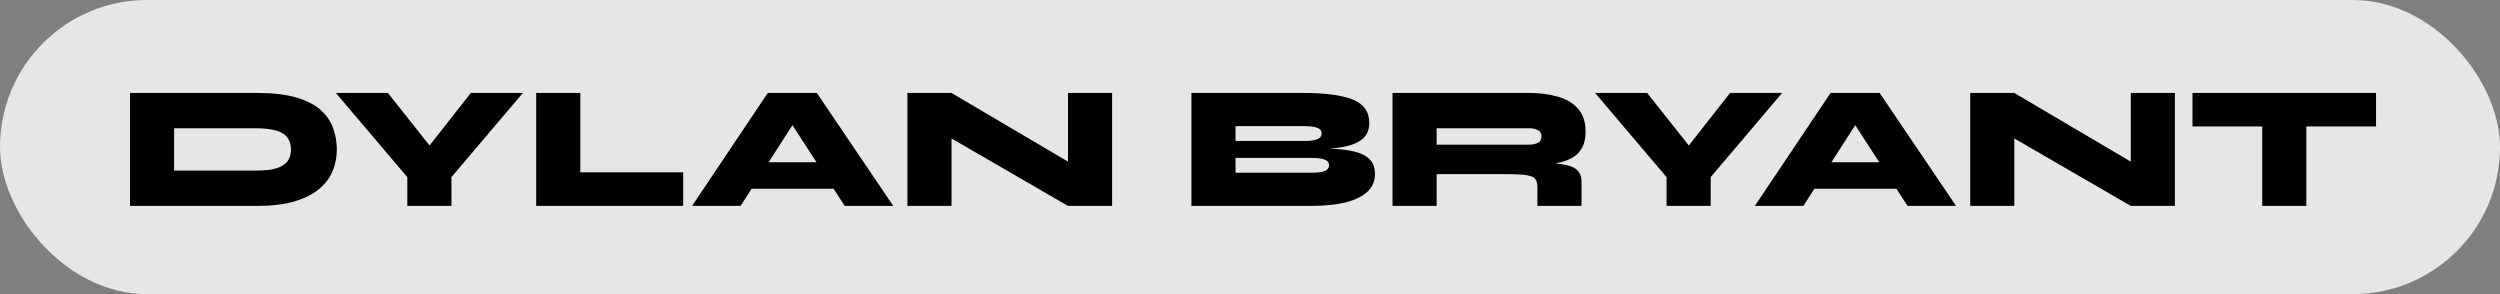 <svg width="340" height="40" viewBox="0 0 340 40" fill="none" xmlns="http://www.w3.org/2000/svg">
<rect x="0" y="0" width="340" height="40" fill="#808080" stroke="none"/>
<rect width="340" height="40" rx="20" fill="white" fill-opacity="0.8"/>
<path d="M34.96 12.64C37.12 12.64 38.904 12.848 40.312 13.264C41.72 13.68 42.824 14.248 43.624 14.968C44.424 15.688 44.984 16.512 45.304 17.44C45.64 18.352 45.808 19.312 45.808 20.32C45.808 21.328 45.624 22.296 45.256 23.224C44.888 24.136 44.28 24.952 43.432 25.672C42.6 26.392 41.488 26.96 40.096 27.376C38.72 27.792 37.008 28 34.96 28H17.68V12.64H34.96ZM23.68 23.2H34.72C35.616 23.2 36.376 23.144 37 23.032C37.624 22.904 38.12 22.72 38.488 22.48C38.872 22.24 39.144 21.944 39.304 21.592C39.48 21.224 39.568 20.8 39.568 20.32C39.568 19.84 39.48 19.424 39.304 19.072C39.144 18.704 38.872 18.4 38.488 18.16C38.12 17.92 37.624 17.744 37 17.632C36.376 17.504 35.616 17.44 34.72 17.44H23.68V23.2ZM71.115 12.64L61.395 24.088V28H55.395V24.088L45.675 12.64H52.755L60.651 22.6H56.211L64.035 12.64H71.115ZM78.922 12.64V23.44H92.914V28H72.922V12.64H78.922ZM99.499 25.672V22.072H115.915V25.672H99.499ZM94.123 28L104.419 12.64H111.091L121.483 28H114.883L105.979 14.248H109.555L100.723 28H94.123ZM147.479 23.296L145.247 24.568V12.64H151.247V28H145.247L127.175 17.536L129.407 16.24V28H123.407V12.64H129.407L147.479 23.296ZM162.032 28V12.64H177.152C180.256 12.64 182.544 12.944 184.016 13.552C185.488 14.16 186.224 15.216 186.224 16.72C186.224 17.68 185.904 18.416 185.264 18.928C184.64 19.44 183.736 19.8 182.552 20.008C181.384 20.2 179.976 20.32 178.328 20.368L178.52 20.176C179.72 20.176 180.832 20.208 181.856 20.272C182.88 20.336 183.776 20.48 184.544 20.704C185.312 20.928 185.912 21.272 186.344 21.736C186.776 22.2 186.992 22.84 186.992 23.656C186.992 24.648 186.64 25.464 185.936 26.104C185.232 26.744 184.232 27.224 182.936 27.544C181.64 27.848 180.112 28 178.352 28H162.032ZM168.032 23.488H178.352C179.2 23.488 179.808 23.408 180.176 23.248C180.56 23.088 180.752 22.832 180.752 22.48C180.752 22.24 180.664 22.048 180.488 21.904C180.328 21.76 180.072 21.656 179.72 21.592C179.368 21.512 178.912 21.472 178.352 21.472H168.032V23.488ZM168.032 19.168H177.344C178.192 19.168 178.8 19.088 179.168 18.928C179.552 18.768 179.744 18.512 179.744 18.16C179.744 17.792 179.552 17.536 179.168 17.392C178.8 17.232 178.192 17.152 177.344 17.152H168.032V19.168ZM189.383 28V12.64H207.935C209.391 12.64 210.695 12.808 211.847 13.144C213.015 13.464 213.935 14.008 214.607 14.776C215.295 15.544 215.639 16.592 215.639 17.92C215.639 18.8 215.479 19.528 215.159 20.104C214.839 20.68 214.399 21.128 213.839 21.448C213.279 21.768 212.639 22 211.919 22.144C211.199 22.288 210.447 22.376 209.663 22.408L207.911 22.072C209.815 22.088 211.279 22.168 212.303 22.312C213.343 22.456 214.063 22.72 214.463 23.104C214.879 23.472 215.087 24.008 215.087 24.712V28H209.087V25.432C209.087 24.952 208.991 24.592 208.799 24.352C208.623 24.096 208.223 23.92 207.599 23.824C206.991 23.728 206.047 23.68 204.767 23.68H195.383V28H189.383ZM195.383 19.672H207.935C208.415 19.672 208.815 19.592 209.135 19.432C209.471 19.272 209.639 18.968 209.639 18.52C209.639 18.104 209.471 17.824 209.135 17.68C208.815 17.52 208.415 17.44 207.935 17.44H195.383V19.672ZM242.373 12.64L232.653 24.088V28H226.653V24.088L216.933 12.64H224.013L231.909 22.6H227.469L235.293 12.64H242.373ZM244.038 25.672V22.072H260.454V25.672H244.038ZM238.662 28L248.958 12.64H255.63L266.022 28H259.422L250.518 14.248H254.094L245.262 28H238.662ZM292.018 23.296L289.786 24.568V12.64H295.786V28H289.786L271.714 17.536L273.946 16.24V28H267.946V12.64H273.946L292.018 23.296ZM298.181 12.64H323.141V17.2H298.181V12.64ZM307.661 16.888H313.661V28H307.661V16.888Z" fill="black"/>
</svg>
